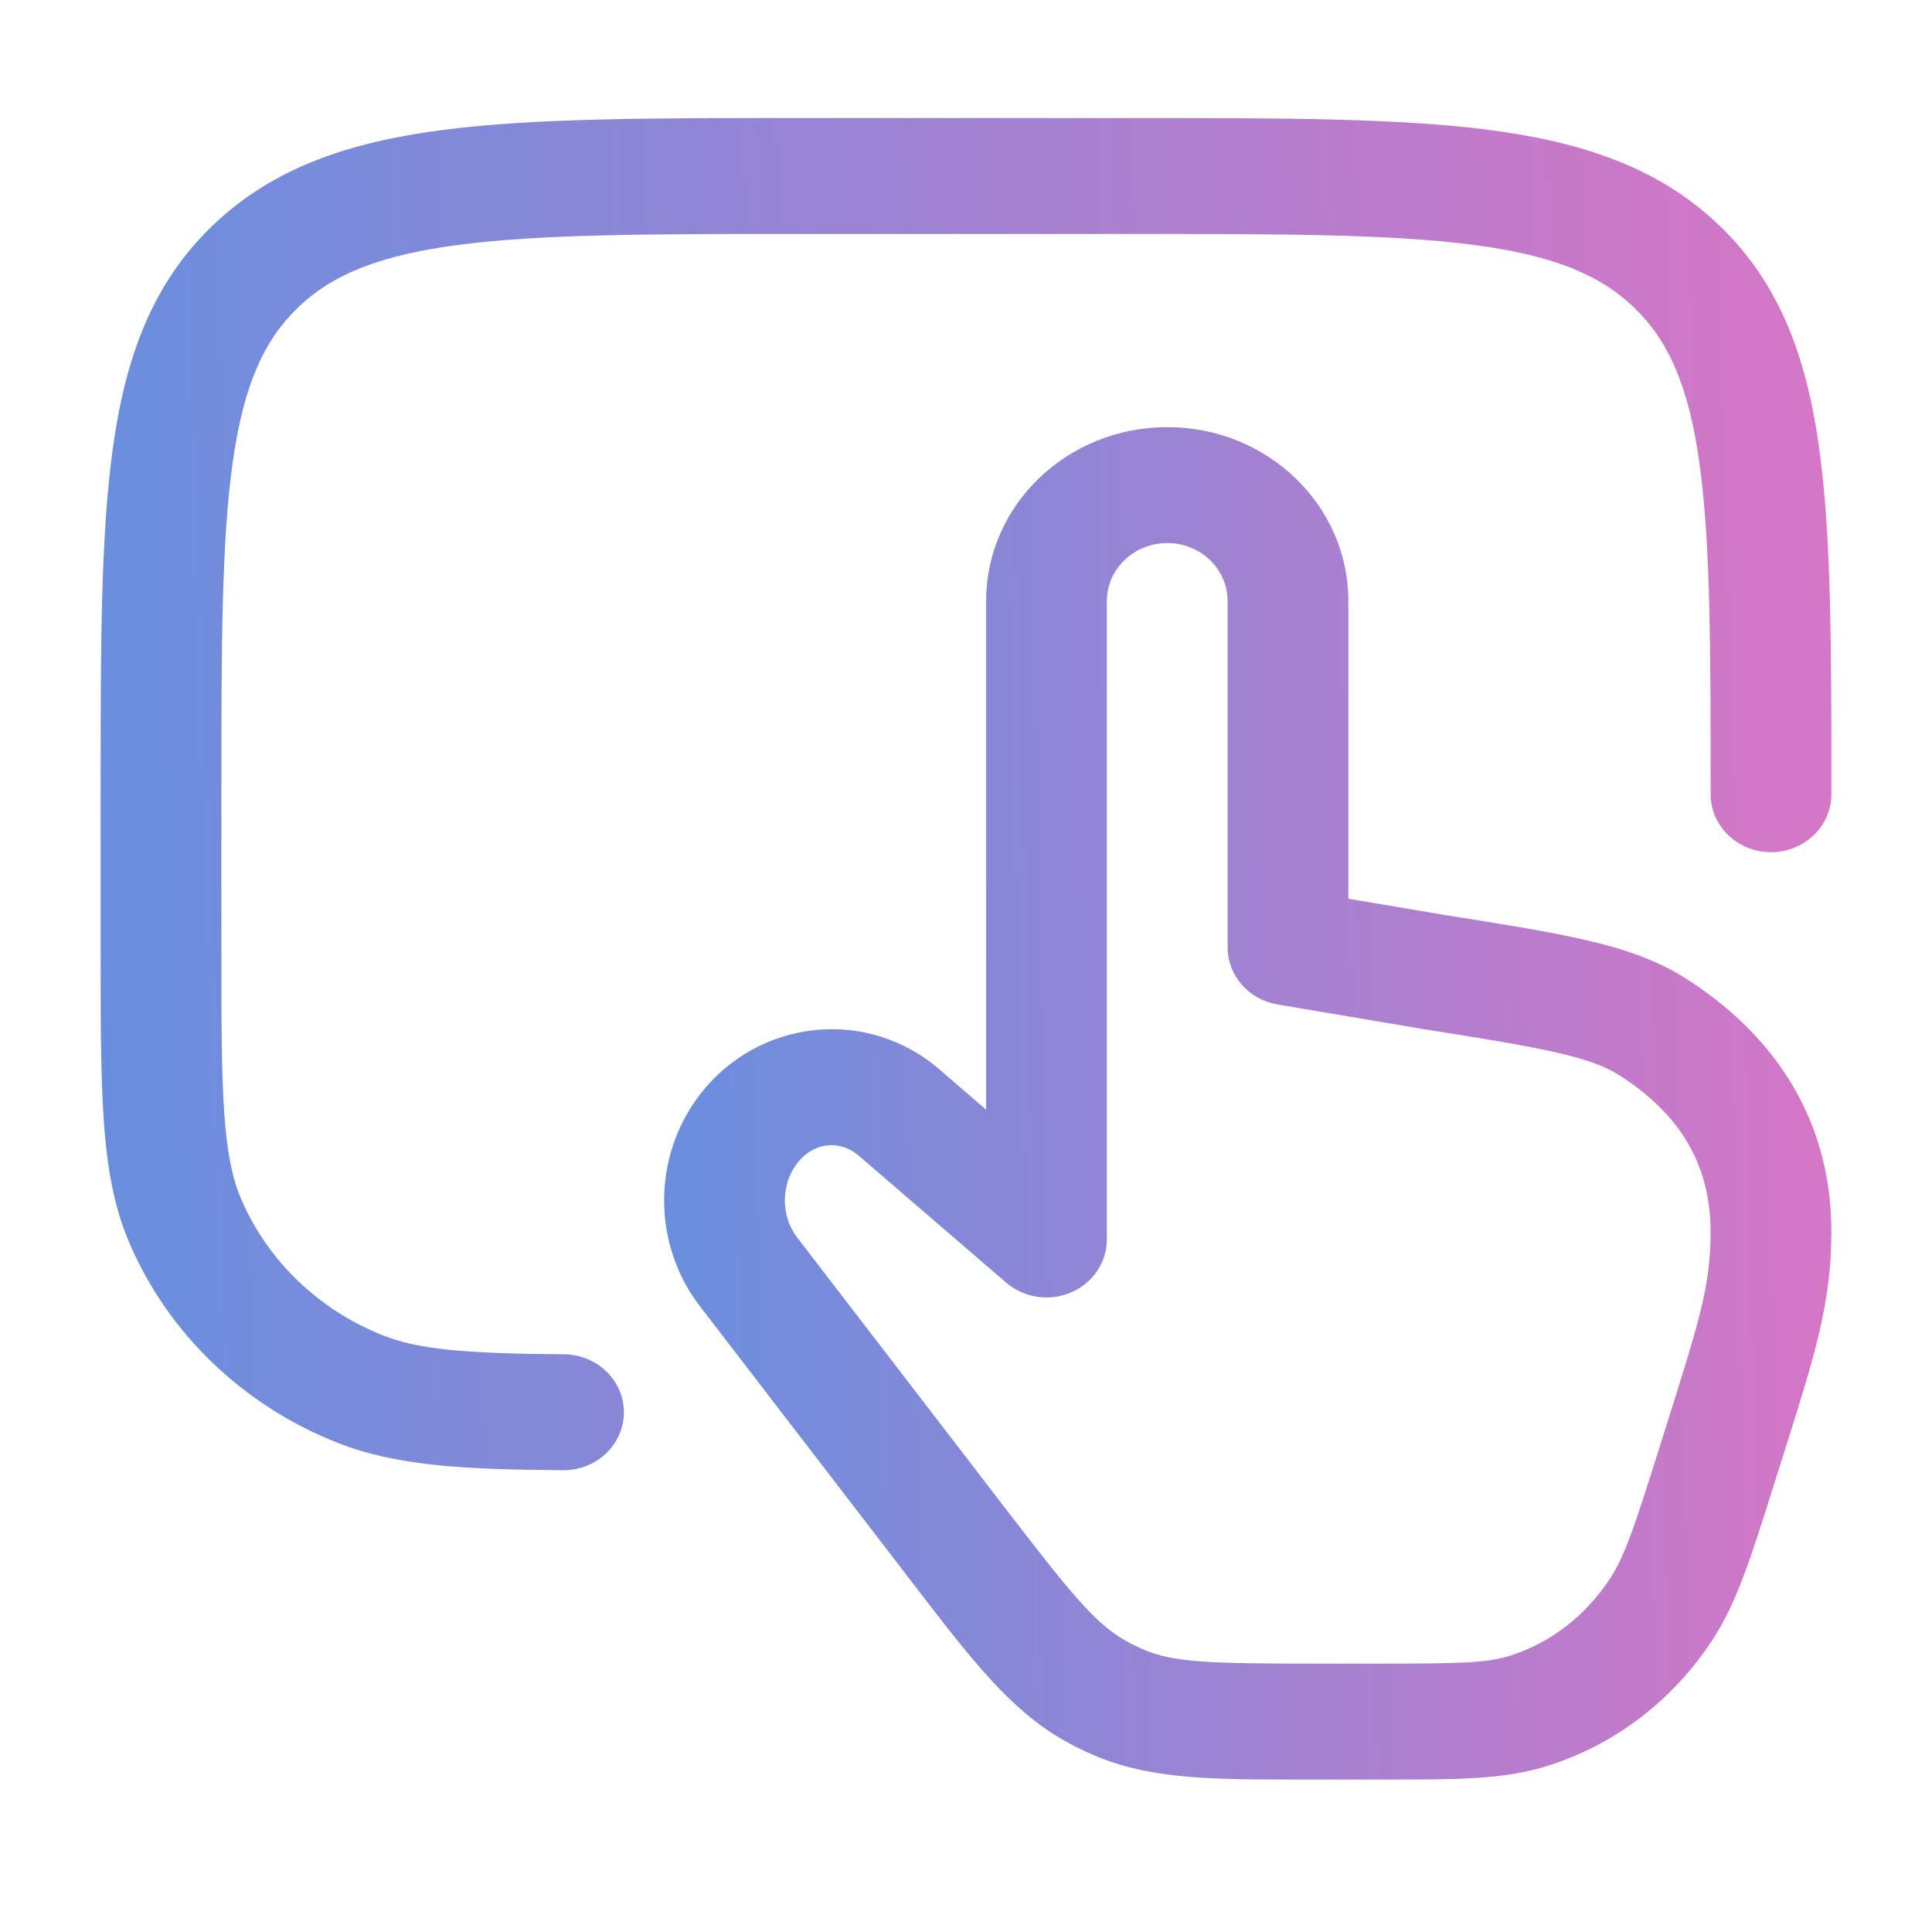 <svg width="70" height="70" viewBox="0 0 70 70" fill="none" xmlns="http://www.w3.org/2000/svg">
<path fill-rule="evenodd" clip-rule="evenodd" d="M42.292 19.676C41.084 19.676 40.104 20.616 40.104 21.776V44.91C40.104 45.738 39.597 46.489 38.808 46.827C38.02 47.165 37.099 47.026 36.456 46.473L31.194 41.942L31.152 41.906C30.478 41.295 29.492 41.343 28.87 42.165C28.289 42.932 28.294 44.071 28.879 44.832L36.37 54.578C38.799 57.739 39.67 58.807 40.755 59.43C40.964 59.55 41.177 59.657 41.395 59.752C42.497 60.232 43.764 60.276 47.628 60.276H49.967C52.877 60.276 53.847 60.252 54.655 60.007C56.116 59.562 57.434 58.58 58.348 57.172C58.869 56.371 59.221 55.317 60.132 52.427C60.197 52.221 60.26 52.021 60.321 51.827C61.583 47.831 61.979 46.574 61.979 44.629C61.979 42 60.668 40.223 58.647 38.943C58.194 38.656 57.558 38.402 56.404 38.136C55.232 37.868 53.709 37.625 51.527 37.279L51.505 37.275L46.288 36.394C45.242 36.217 44.479 35.345 44.479 34.325V21.776C44.479 20.616 43.5 19.676 42.292 19.676ZM35.729 21.776C35.729 18.296 38.667 15.476 42.292 15.476C45.916 15.476 48.854 18.296 48.854 21.776V32.563L52.252 33.137L52.321 33.148C54.403 33.478 56.081 33.744 57.422 34.052C58.797 34.368 59.993 34.764 61.056 35.437C64.04 37.327 66.354 40.309 66.354 44.629C66.354 47.217 65.761 49.091 64.615 52.709C64.52 53.008 64.421 53.319 64.319 53.644C64.287 53.747 64.254 53.849 64.223 53.949C63.443 56.423 62.928 58.059 62.061 59.394C60.632 61.594 58.493 63.245 55.976 64.01C54.439 64.478 52.737 64.477 50.312 64.476C50.199 64.476 50.084 64.476 49.967 64.476H47.628C47.479 64.476 47.332 64.476 47.187 64.476C43.947 64.478 41.658 64.479 39.586 63.576C39.218 63.416 38.858 63.235 38.51 63.035C36.574 61.924 35.169 60.093 33.12 57.425C33.031 57.309 32.941 57.191 32.849 57.072L25.358 47.325C23.64 45.09 23.63 41.943 25.33 39.696C27.444 36.903 31.475 36.446 34.133 38.831L35.729 40.205V21.776Z" fill="url(#paint0_linear_5207_12205)" style="mix-blend-mode:screen"/>
<path fill-rule="evenodd" clip-rule="evenodd" d="M29.003 4.276H40.998C46.359 4.276 50.604 4.276 53.927 4.704C57.346 5.146 60.114 6.076 62.297 8.171C64.48 10.267 65.448 12.924 65.908 16.206C66.355 19.396 66.355 23.472 66.355 28.618V28.776C66.355 29.936 65.375 30.876 64.167 30.876C62.959 30.876 61.98 29.936 61.98 28.776C61.98 23.436 61.975 19.643 61.572 16.766C61.178 13.949 60.438 12.326 59.203 11.141C57.969 9.956 56.278 9.246 53.344 8.867C50.347 8.48 46.395 8.476 40.834 8.476H29.167C23.606 8.476 19.655 8.48 16.657 8.867C13.723 9.246 12.032 9.956 10.798 11.141C9.563 12.326 8.824 13.949 8.429 16.766C8.026 19.643 8.021 23.436 8.021 28.776V34.376C8.021 37.014 8.023 38.887 8.127 40.361C8.231 41.816 8.428 42.727 8.743 43.458C9.705 45.688 11.55 47.459 13.873 48.383C15.14 48.887 16.805 49.042 20.434 49.069C21.642 49.078 22.614 50.026 22.605 51.185C22.595 52.345 21.608 53.278 20.4 53.269C16.89 53.243 14.374 53.128 12.199 52.263C8.804 50.913 6.107 48.324 4.701 45.065C4.128 43.738 3.881 42.316 3.763 40.647C3.646 39.013 3.646 36.996 3.646 34.452V28.618C3.646 23.472 3.646 19.396 4.093 16.206C4.553 12.924 5.522 10.267 7.704 8.171C9.887 6.076 12.655 5.146 16.074 4.704C19.397 4.276 23.643 4.276 29.003 4.276Z" fill="url(#paint1_linear_5207_12205)" style="mix-blend-mode:screen"/>
<defs>
<linearGradient id="paint0_linear_5207_12205" x1="70.9" y1="25.22" x2="22.036" y2="26.334" gradientUnits="userSpaceOnUse">
<stop stop-color="#E273C3"/>
<stop offset="1" stop-color="#668FDF"/>
</linearGradient>
<linearGradient id="paint1_linear_5207_12205" x1="73.096" y1="14.019" x2="0.687" y2="16.467" gradientUnits="userSpaceOnUse">
<stop stop-color="#E273C3"/>
<stop offset="1" stop-color="#668FDF"/>
</linearGradient>
</defs>
</svg>
